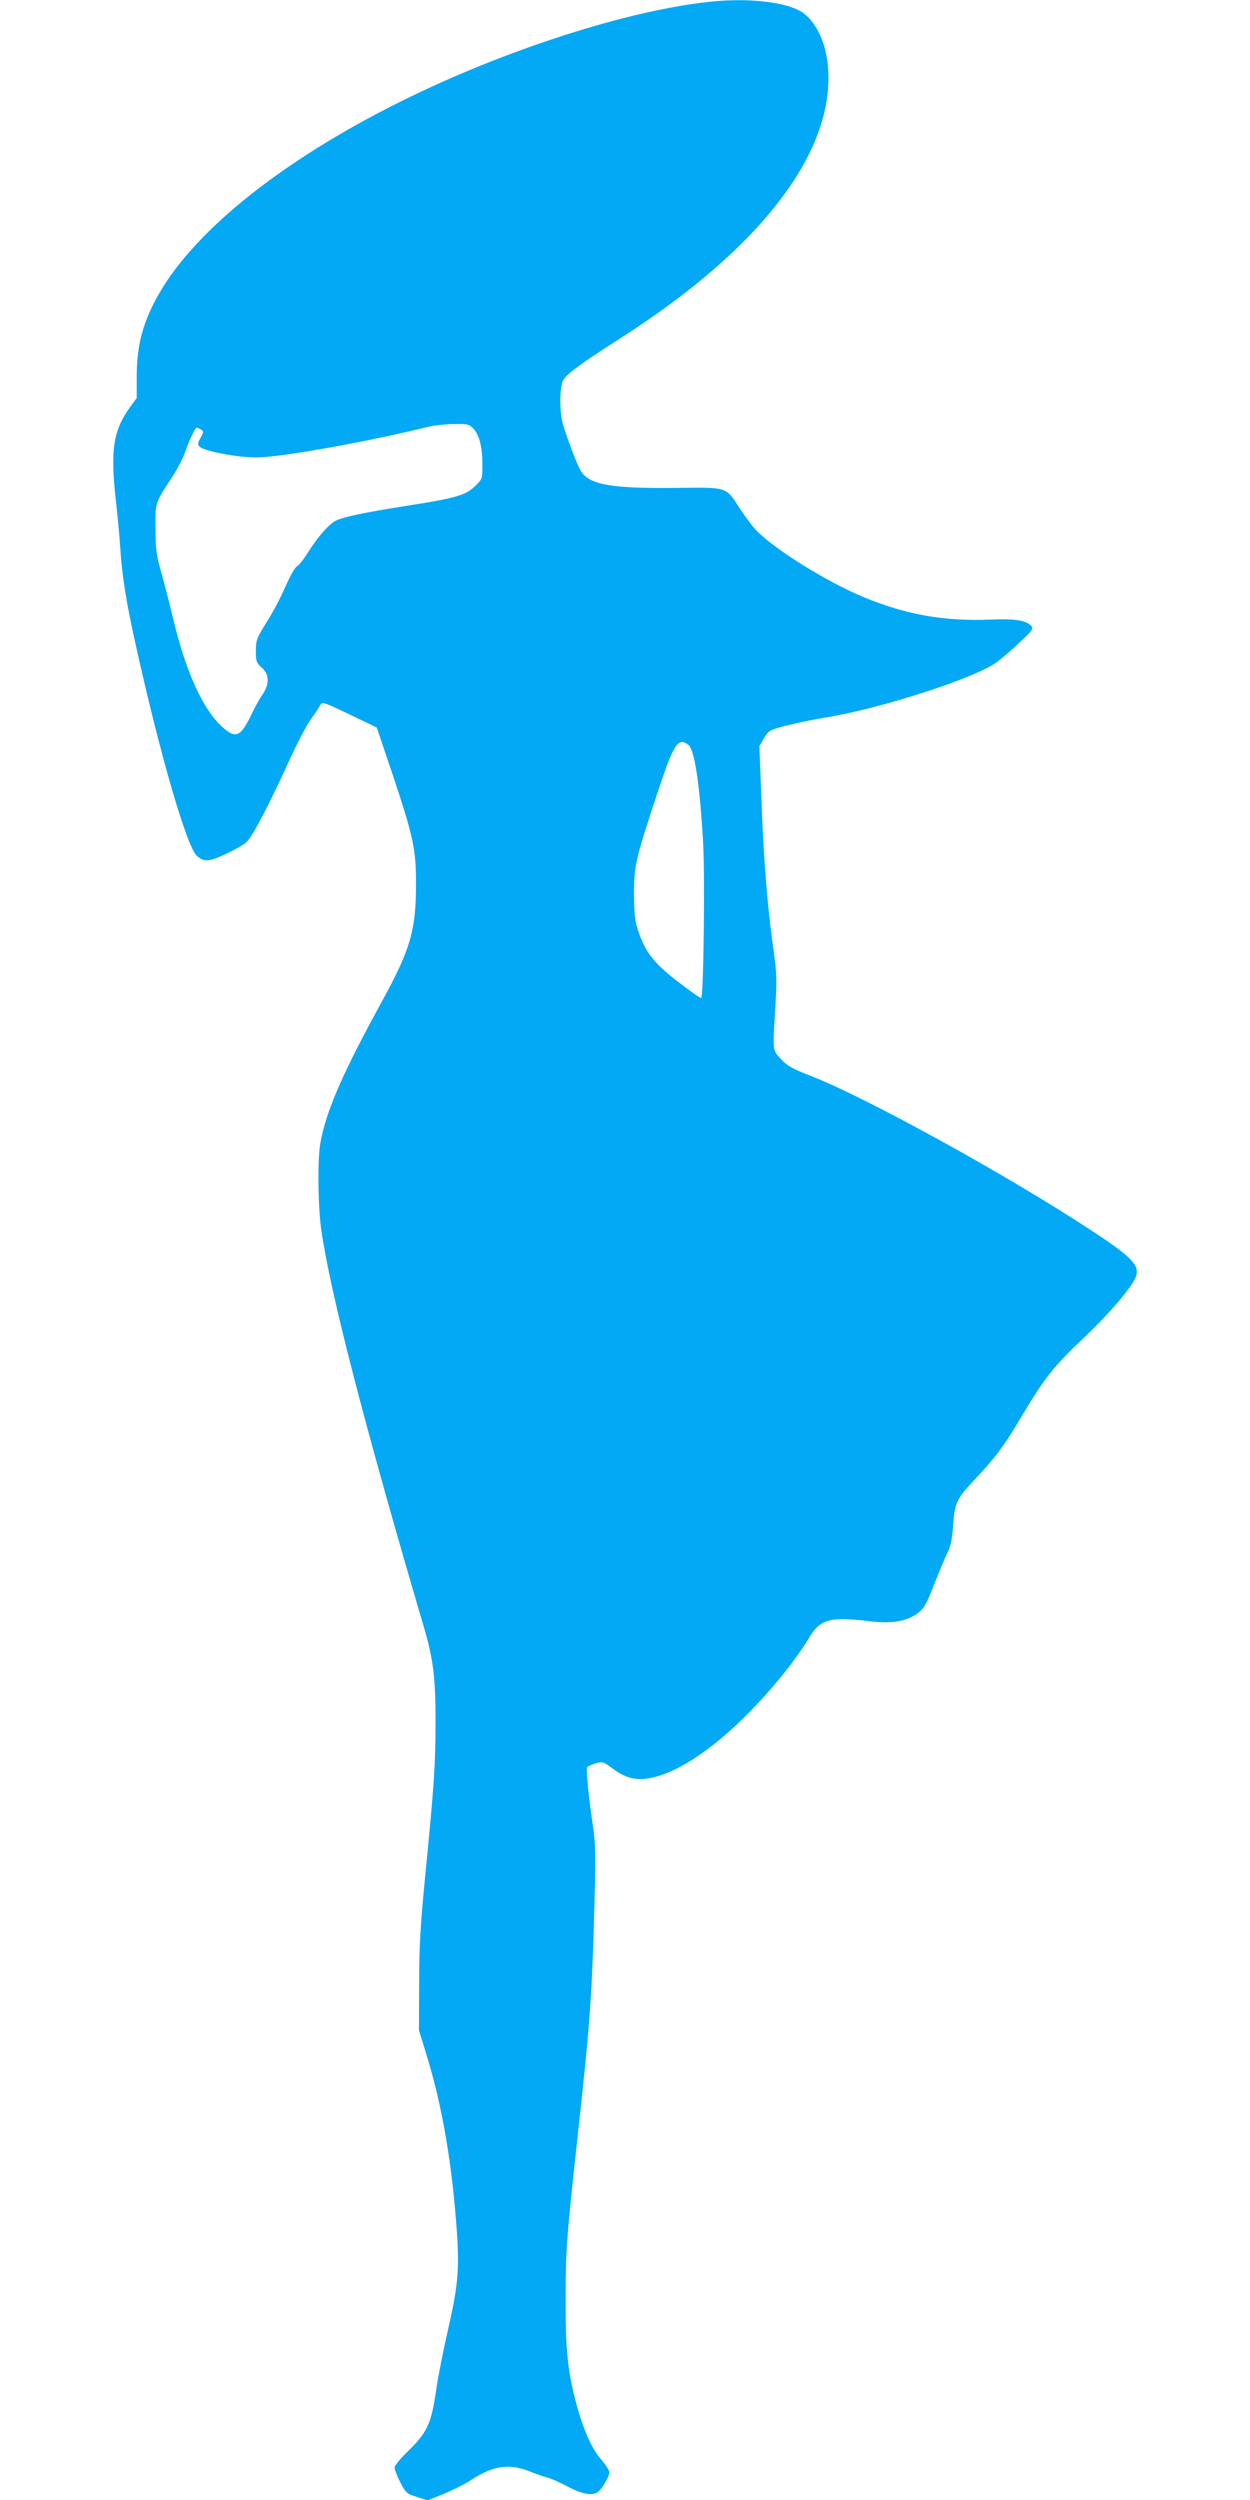 <?xml version="1.0" standalone="no"?>
<!DOCTYPE svg PUBLIC "-//W3C//DTD SVG 20010904//EN"
 "http://www.w3.org/TR/2001/REC-SVG-20010904/DTD/svg10.dtd">
<svg version="1.0" xmlns="http://www.w3.org/2000/svg"
 width="640pt" height="1280pt" viewBox="0 0 640 1280"
 preserveAspectRatio="xMidYMid meet">
<g transform="translate(0,1280) scale(0.1,-0.1)"
fill="#03a9f4" stroke="none">
<path d="M3655 12793 c-425 -40 -1077 -249 -1616 -519 -590 -295 -1032 -647
-1221 -971 -84 -144 -118 -267 -118 -429 l0 -112 -35 -48 c-86 -119 -101 -219
-71 -484 8 -69 17 -170 21 -225 10 -158 31 -287 81 -512 124 -559 261 -1031
312 -1075 36 -32 60 -31 145 8 45 21 95 49 110 63 30 28 114 189 222 426 38
83 85 173 105 200 20 28 42 60 48 72 12 22 13 21 152 -45 l139 -67 86 -255
c101 -304 115 -368 115 -545 0 -237 -28 -334 -171 -596 -205 -373 -290 -568
-319 -733 -15 -86 -12 -324 5 -444 46 -320 220 -996 525 -2032 48 -162 60
-261 60 -481 0 -220 -7 -328 -52 -784 -25 -254 -32 -369 -32 -560 l-1 -240 37
-120 c83 -268 134 -569 158 -924 12 -187 4 -273 -50 -506 -21 -93 -46 -219
-55 -280 -27 -187 -45 -227 -152 -331 -35 -34 -63 -69 -63 -78 0 -9 13 -43 29
-75 28 -54 33 -59 85 -75 l55 -18 82 33 c44 18 109 50 142 72 115 74 193 85
300 43 34 -14 76 -28 92 -32 17 -4 63 -25 103 -46 75 -39 126 -48 154 -26 22
17 58 79 58 100 0 9 -20 40 -45 69 -49 58 -92 157 -130 304 -39 153 -50 264
-49 515 0 249 5 312 59 810 62 560 75 728 86 1119 10 336 9 397 -5 490 -22
148 -36 292 -30 302 3 5 22 14 43 20 36 11 40 9 85 -24 81 -62 150 -71 259
-33 181 64 415 261 628 528 43 54 96 129 118 167 60 102 105 115 316 90 112
-13 185 -1 242 40 33 24 45 44 87 152 27 68 58 142 69 164 14 27 23 71 27 135
8 115 19 138 109 233 108 115 154 176 244 329 115 193 163 254 317 399 118
112 227 237 258 296 36 67 3 106 -211 247 -430 284 -1160 686 -1445 797 -93
36 -121 51 -153 86 -45 49 -43 37 -29 272 8 133 7 173 -10 290 -31 220 -49
444 -61 752 l-11 289 24 41 c24 40 28 42 119 65 52 13 137 31 189 39 288 46
779 205 885 286 28 21 81 67 119 103 59 55 68 67 57 80 -25 29 -80 39 -205 34
-240 -10 -429 23 -648 112 -198 81 -485 261 -567 357 -18 21 -52 67 -75 102
-69 109 -62 106 -314 103 -339 -4 -452 15 -497 85 -17 25 -67 156 -92 238 -20
66 -19 199 2 231 21 33 93 85 291 212 728 465 1107 966 1062 1402 -13 130 -73
241 -151 279 -90 43 -256 60 -432 44z m-1231 -2188 c31 -33 46 -96 46 -186 0
-71 -1 -73 -39 -109 -48 -46 -99 -61 -351 -100 -221 -35 -323 -57 -361 -76
-35 -18 -90 -80 -140 -159 -22 -36 -49 -70 -59 -75 -10 -5 -37 -53 -60 -107
-24 -54 -67 -136 -97 -182 -49 -78 -53 -90 -53 -144 0 -53 3 -61 30 -85 39
-35 41 -84 4 -138 -15 -21 -42 -70 -60 -109 -54 -110 -79 -119 -150 -53 -95
87 -182 279 -244 536 -22 92 -52 209 -67 261 -22 78 -27 115 -27 215 -1 134
-3 129 84 261 26 41 56 96 65 123 25 71 54 132 62 132 5 0 15 -5 23 -10 13 -8
13 -14 -3 -41 -15 -27 -16 -35 -5 -46 24 -23 196 -56 293 -55 127 1 560 79
875 156 30 8 90 14 133 15 71 1 80 -1 101 -24z m1100 -1618 c32 -23 59 -204
76 -502 10 -175 2 -795 -10 -795 -4 0 -30 17 -58 38 -175 128 -222 182 -263
302 -18 53 -22 88 -23 190 0 147 8 183 120 520 84 254 105 286 158 247z"/>
</g>
</svg>
